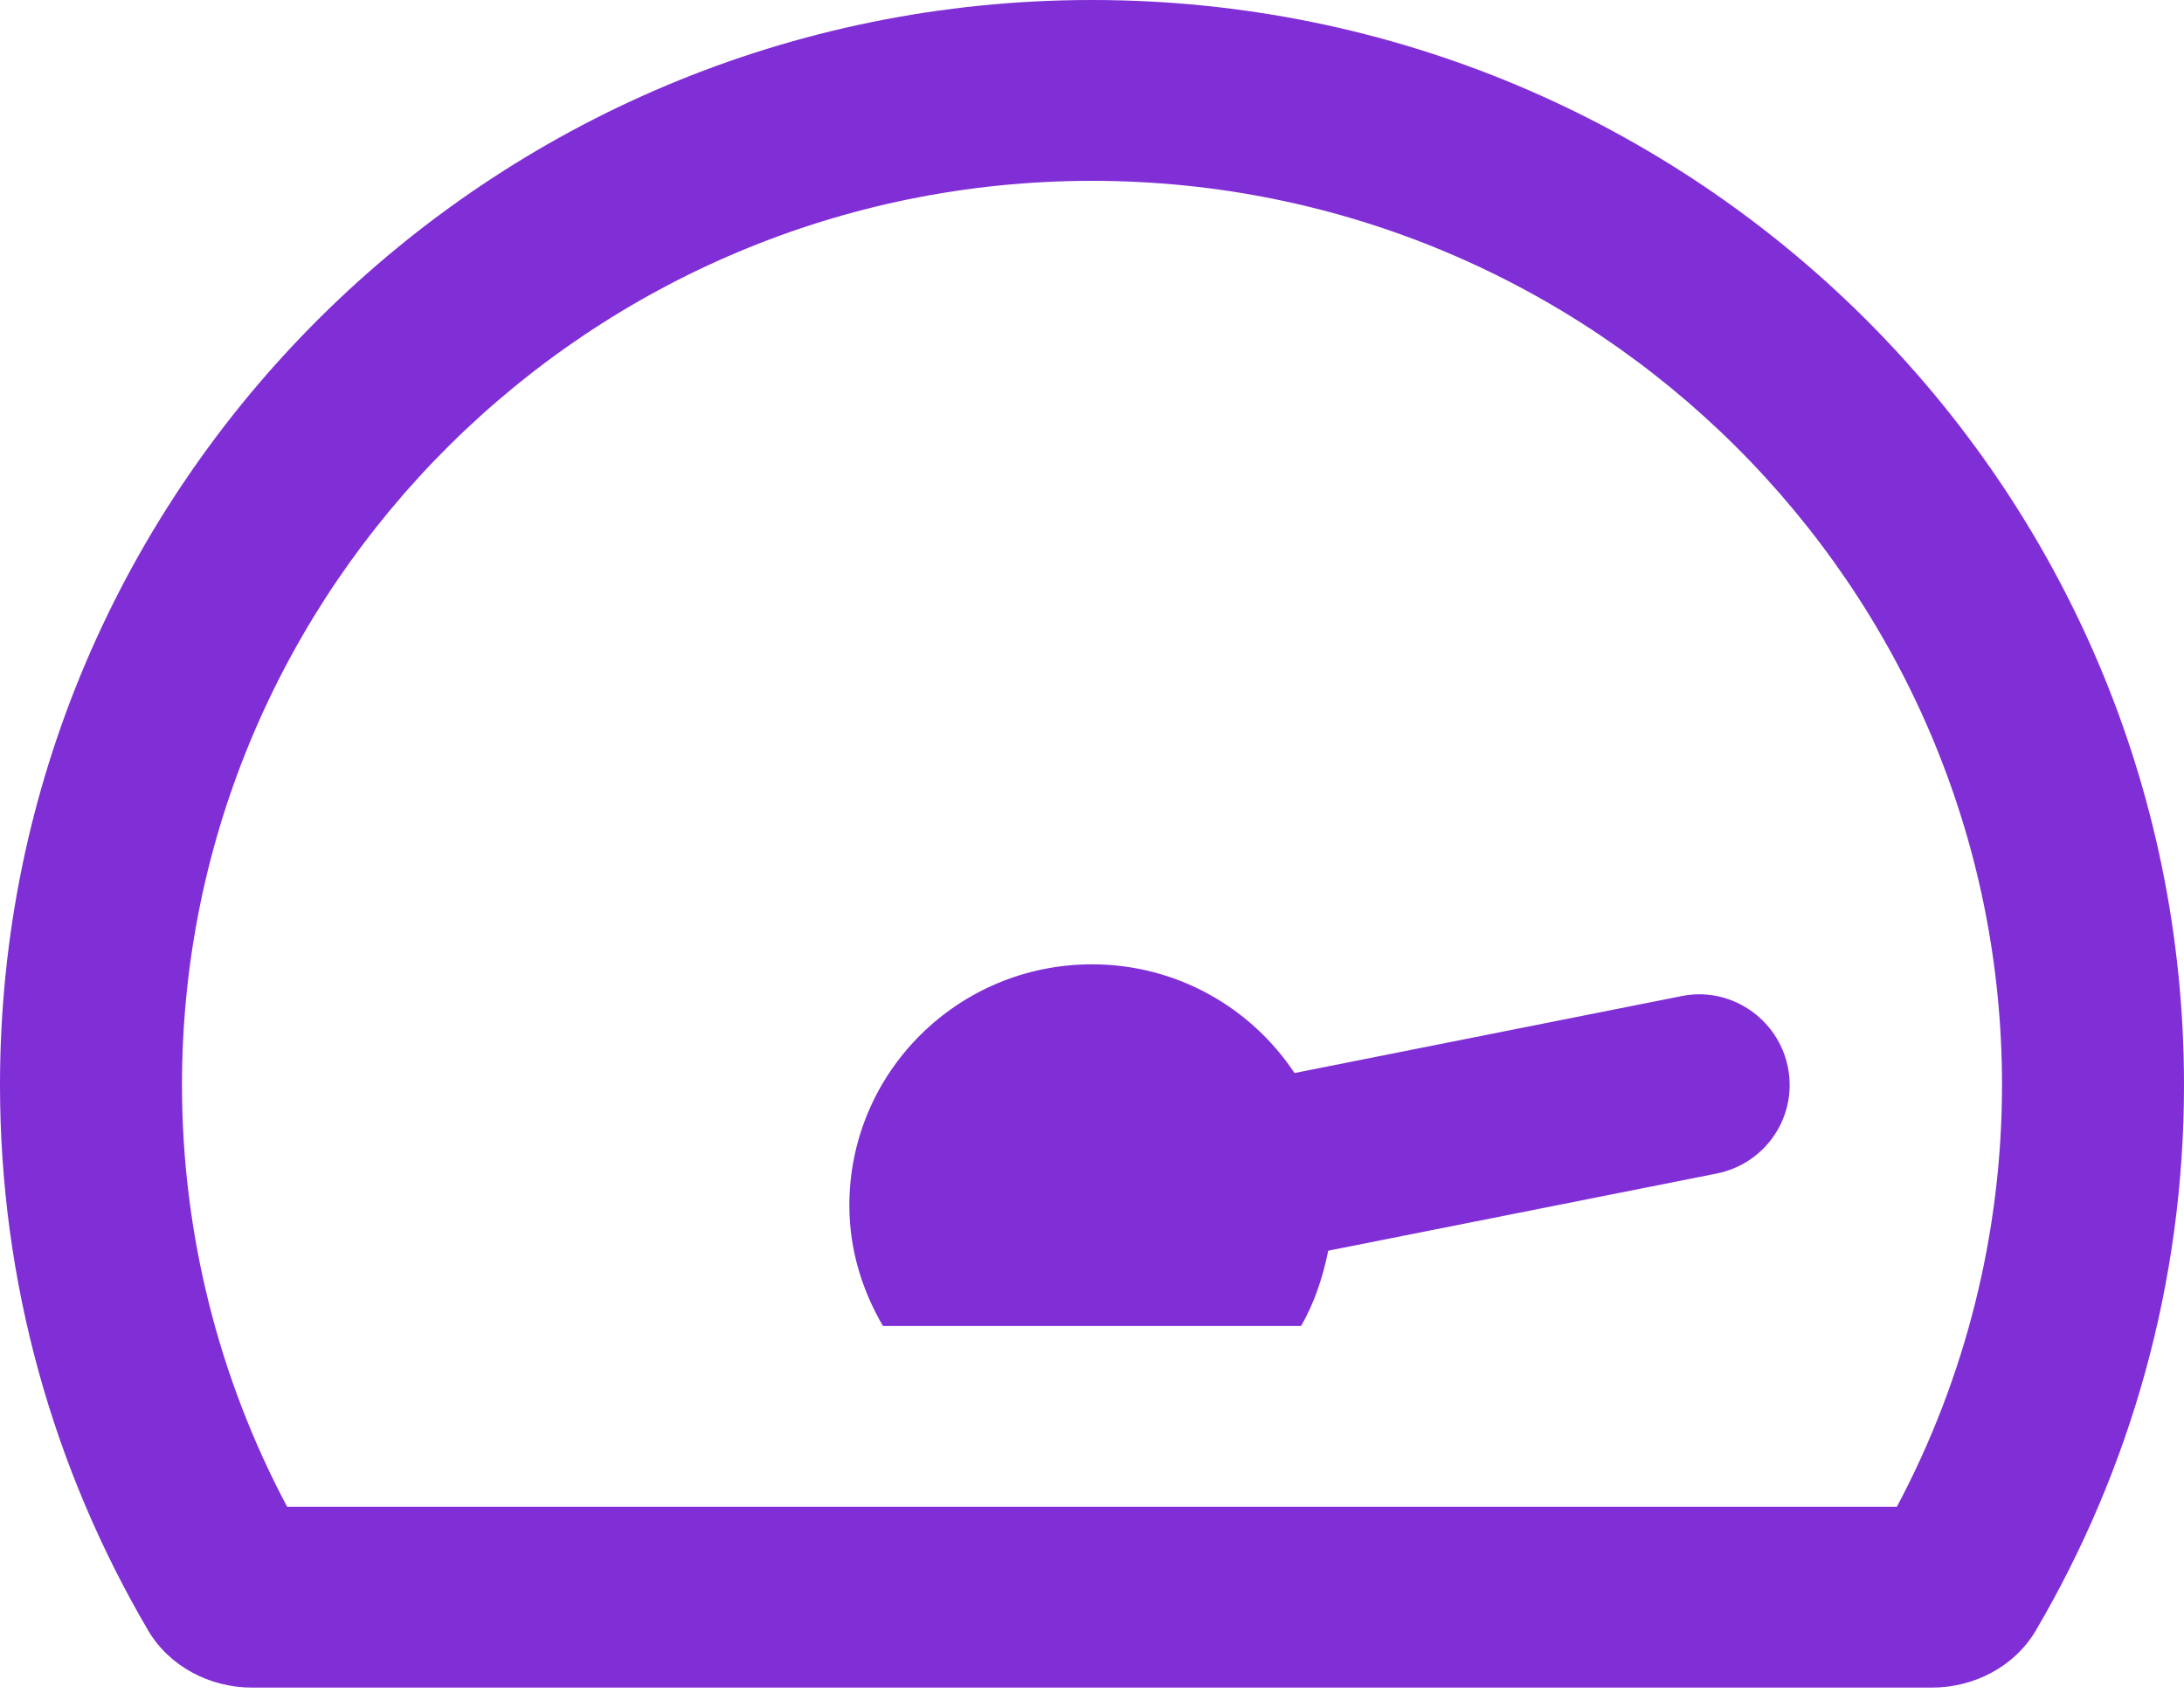 <svg xmlns="http://www.w3.org/2000/svg" width="40" height="31" viewBox="0 0 40 31" fill="none"><path d="M30.783 18.247L23.709 19.653C22.914 18.455 21.552 17.662 20 17.662C17.545 17.662 15.556 19.639 15.556 22.078C15.556 22.887 15.79 23.634 16.172 24.286H23.828C24.074 23.866 24.226 23.396 24.327 22.907L31.439 21.494C32.342 21.315 32.926 20.443 32.745 19.546C32.565 18.649 31.682 18.055 30.783 18.247ZM20 0C8.954 0 0 8.896 0 19.87C0 23.513 0.99 26.925 2.712 29.86C3.102 30.524 3.844 30.909 4.618 30.909H35.382C36.156 30.909 36.898 30.524 37.288 29.86C39.01 26.925 40 23.513 40 19.87C40 8.896 31.046 0 20 0ZM34.741 27.597H5.259C3.997 25.226 3.333 22.569 3.333 19.87C3.333 10.739 10.81 3.312 20 3.312C29.19 3.312 36.667 10.739 36.667 19.87C36.667 22.569 36.003 25.226 34.741 27.597Z" fill="#802ED6"></path></svg>